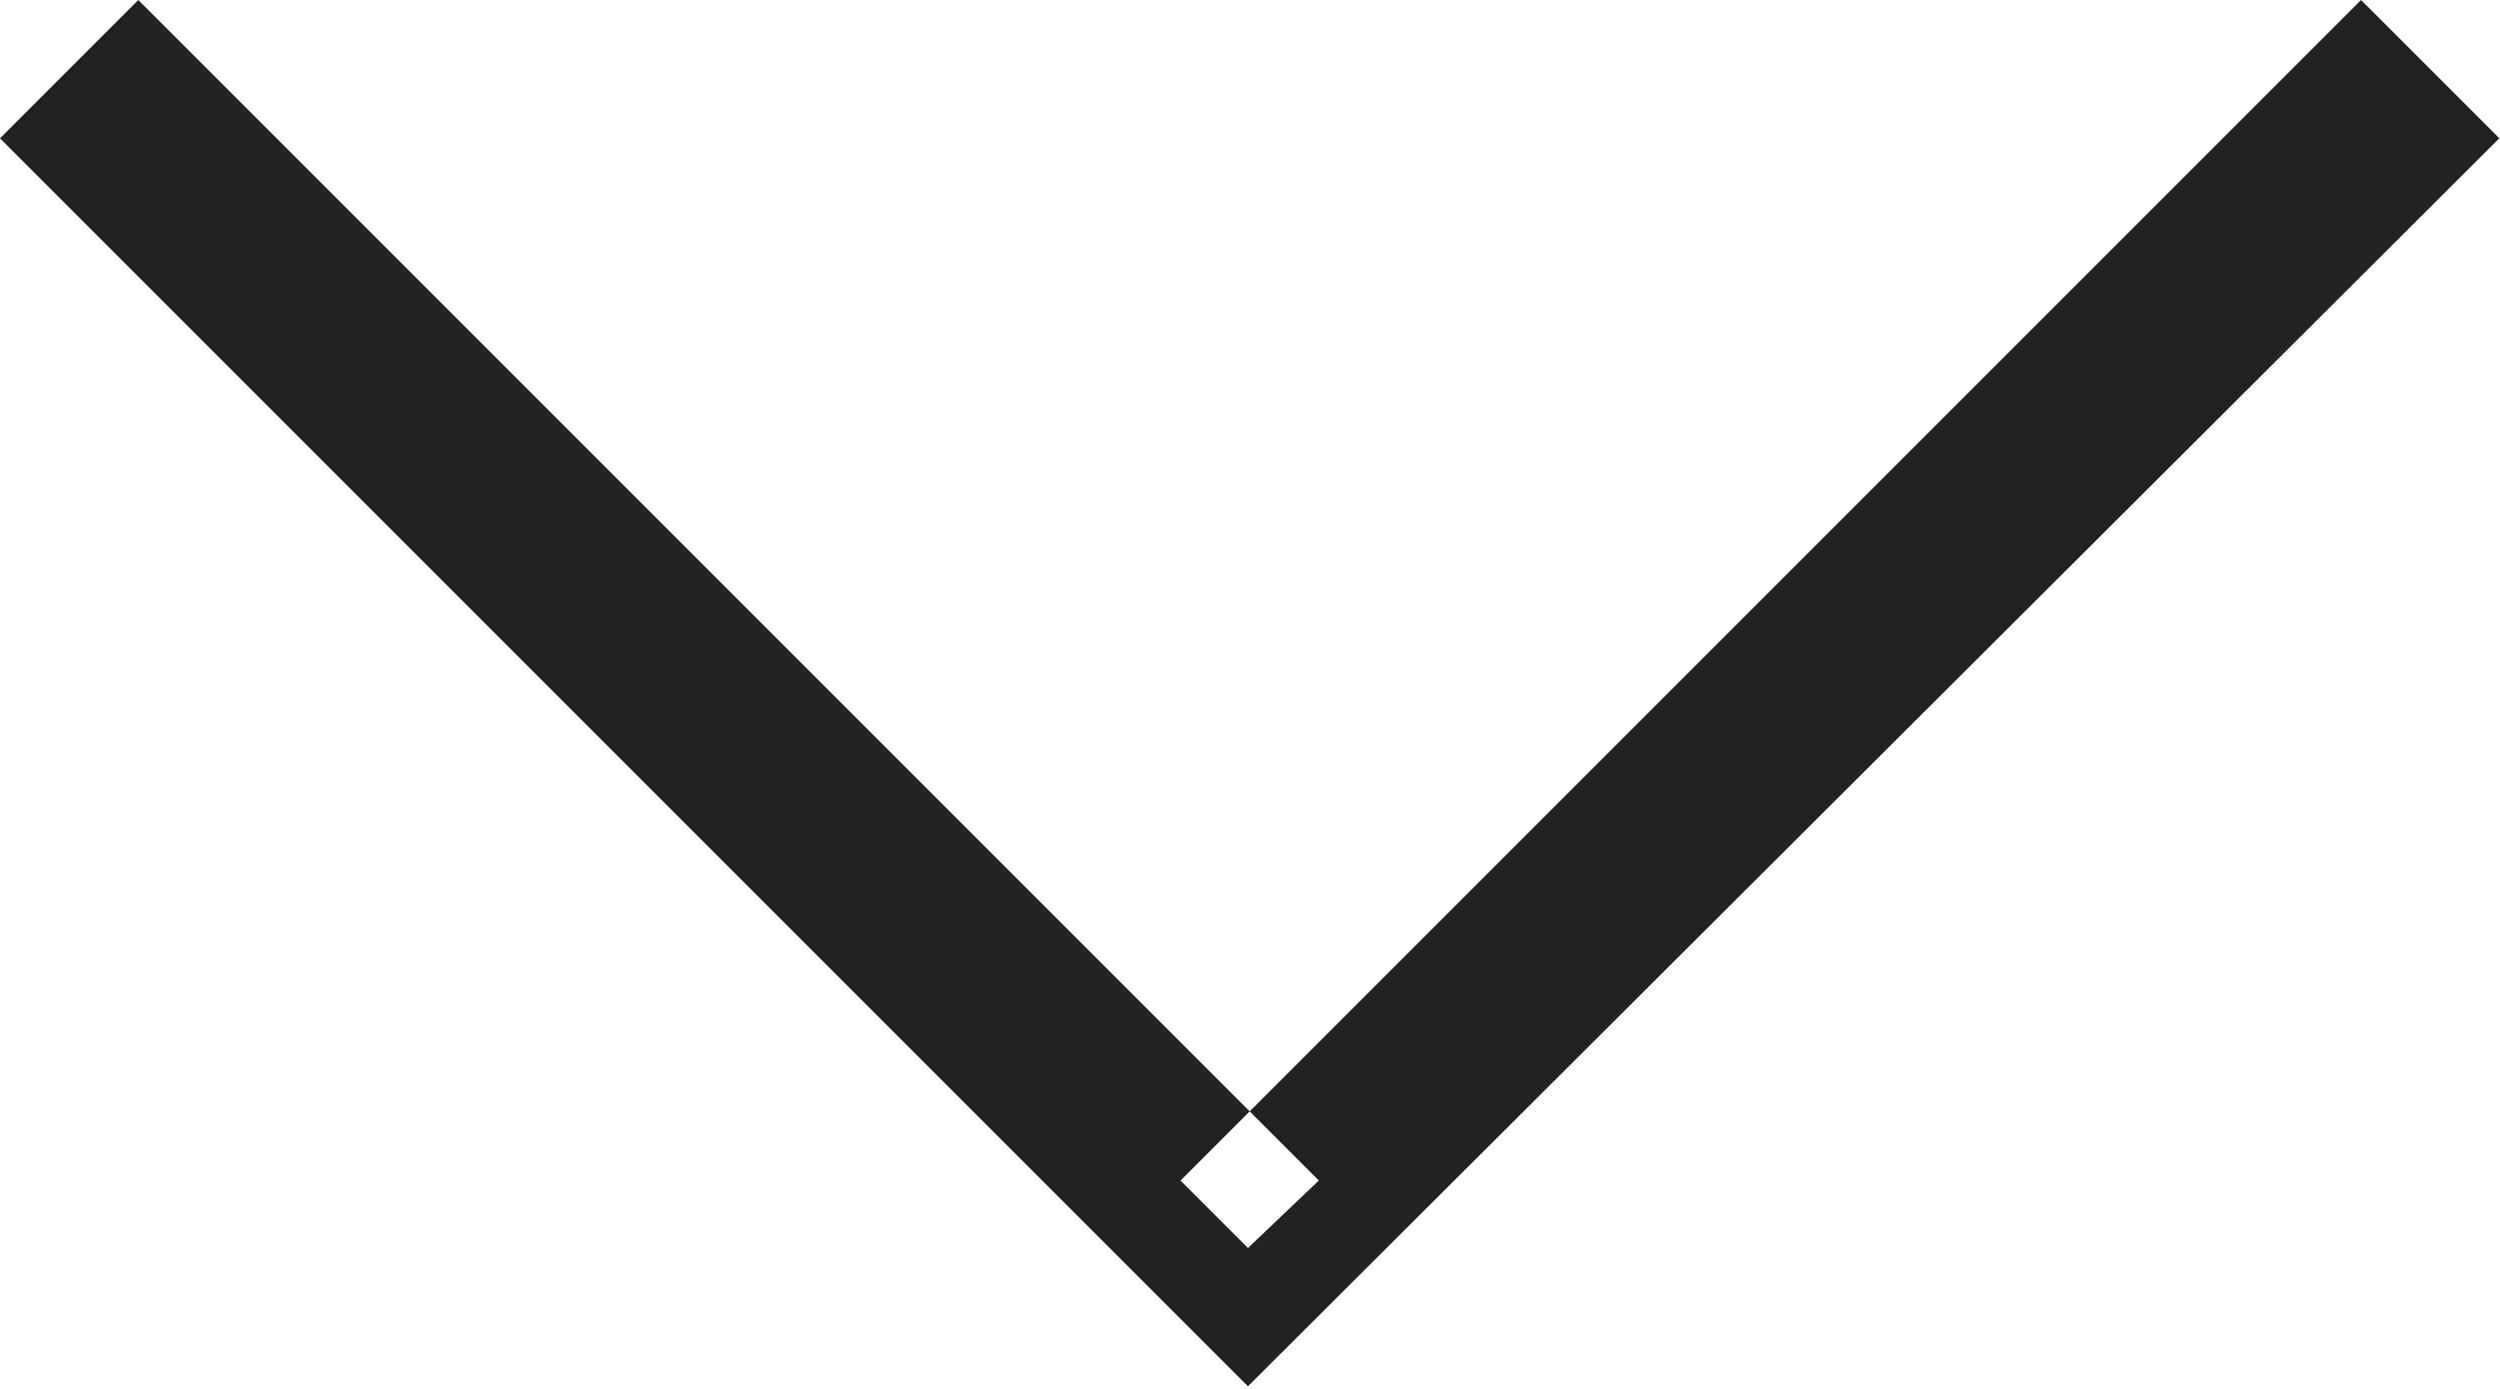 <svg width="7.412" height="4.119" viewBox="0 0 7.412 4.119" fill="none" xmlns="http://www.w3.org/2000/svg" xmlns:xlink="http://www.w3.org/1999/xlink">
	<desc>
			Created with Pixso.
	</desc>
	<defs/>
	<path id="Vector 9" d="M7 0L3.5 3.5L3.7 3.7L3.91 3.5L0.41 0L0 0.41L3.7 4.11L7.41 0.41L7 0Z" fill="#222222" fill-opacity="1" fill-rule="evenodd"/>
</svg>

